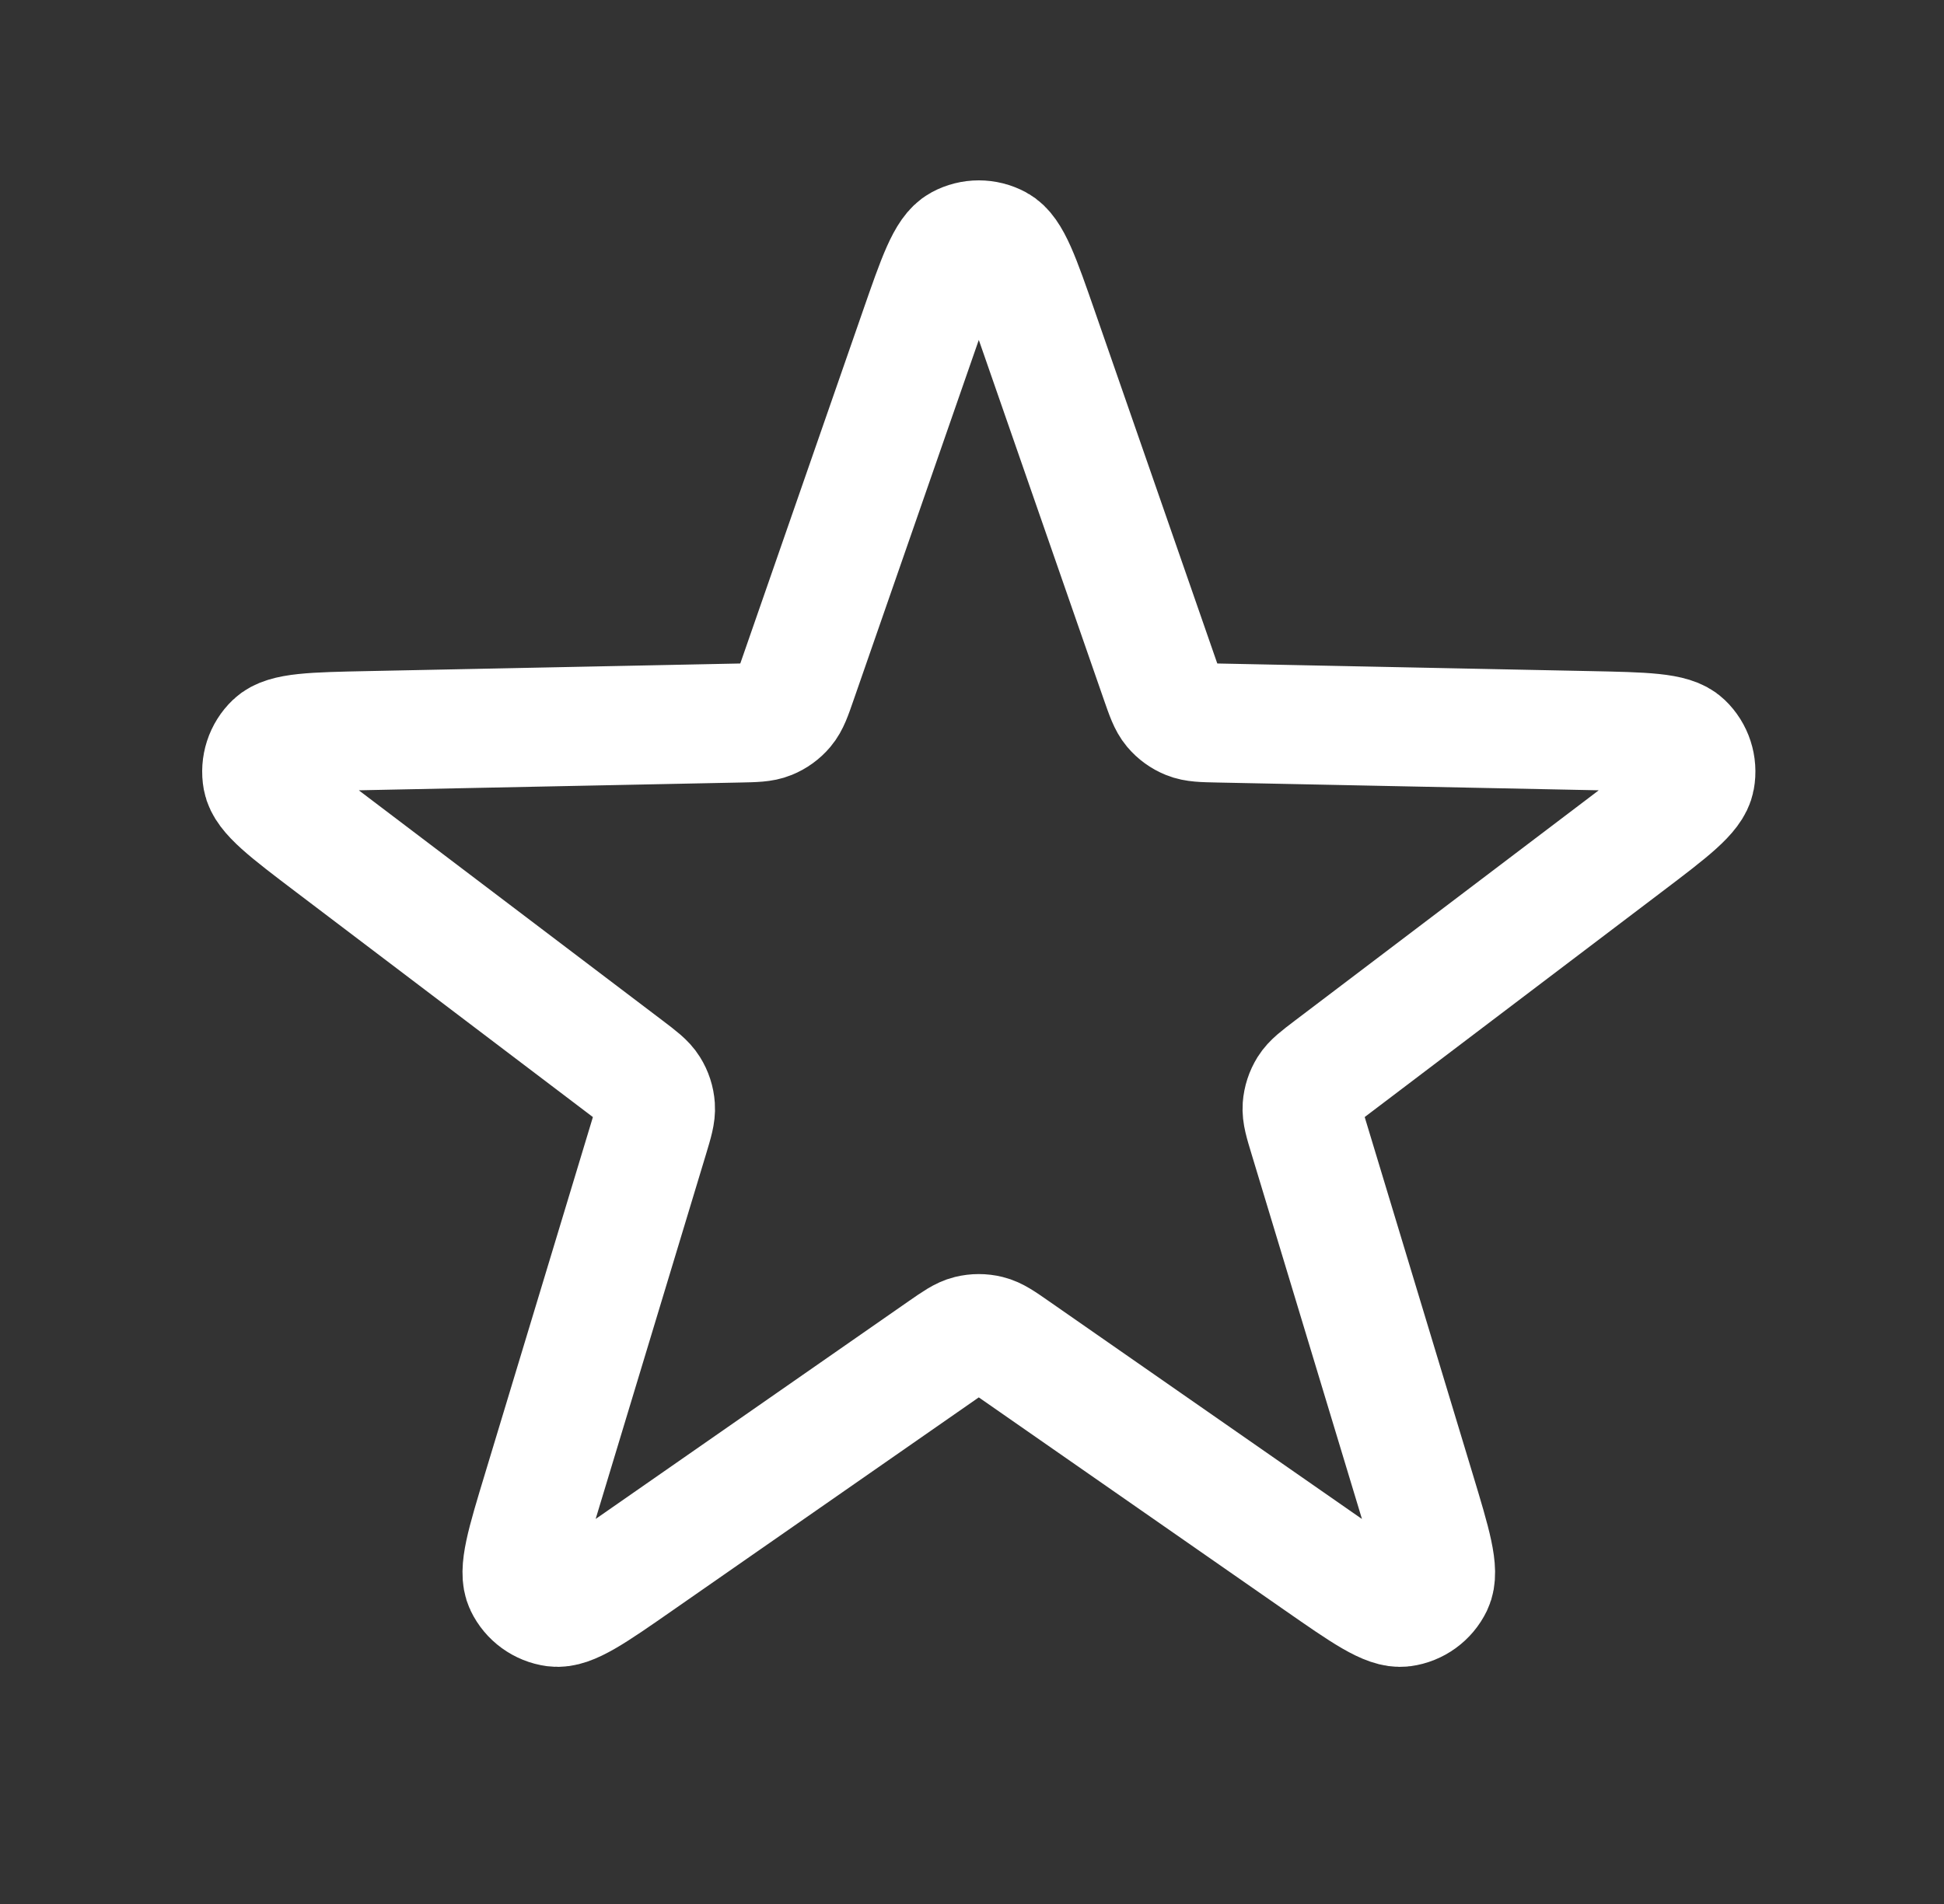<svg width="49" height="48" viewBox="0 0 49 48" fill="none" xmlns="http://www.w3.org/2000/svg">
<rect x="0" y="0" width="49" height="48" fill="#333333" stroke="none"/>
<path d="M23.16 8.349C23.623 7.017 23.854 6.351 24.197 6.167C24.493 6.007 24.849 6.007 25.146 6.167C25.488 6.351 25.72 7.017 26.183 8.349L29.243 17.154C29.375 17.533 29.441 17.722 29.559 17.863C29.664 17.988 29.798 18.085 29.949 18.146C30.12 18.216 30.32 18.22 30.722 18.228L40.041 18.418C41.451 18.447 42.156 18.461 42.437 18.73C42.681 18.962 42.791 19.301 42.73 19.632C42.661 20.015 42.099 20.441 40.975 21.293L33.547 26.924C33.227 27.167 33.068 27.288 32.97 27.444C32.884 27.583 32.833 27.74 32.821 27.902C32.808 28.086 32.866 28.278 32.983 28.663L35.682 37.585C36.09 38.934 36.294 39.609 36.126 39.96C35.98 40.263 35.691 40.473 35.358 40.518C34.972 40.569 34.394 40.167 33.236 39.361L25.585 34.037C25.256 33.808 25.091 33.693 24.912 33.649C24.754 33.61 24.588 33.61 24.43 33.649C24.252 33.693 24.087 33.808 23.757 34.037L16.106 39.361C14.949 40.167 14.37 40.569 13.985 40.518C13.651 40.473 13.362 40.263 13.217 39.96C13.048 39.609 13.252 38.934 13.661 37.585L16.36 28.663C16.476 28.278 16.534 28.086 16.521 27.902C16.51 27.74 16.459 27.583 16.372 27.444C16.275 27.288 16.115 27.167 15.795 26.924L8.367 21.293C7.243 20.441 6.682 20.015 6.612 19.632C6.552 19.301 6.662 18.962 6.905 18.73C7.187 18.461 7.891 18.447 9.301 18.418L18.621 18.228C19.022 18.22 19.223 18.216 19.393 18.146C19.544 18.085 19.678 17.988 19.783 17.863C19.902 17.722 19.968 17.533 20.099 17.154L23.16 8.349Z" stroke="white" stroke-width="3" stroke-linecap="round" stroke-linejoin="round"/>
</svg>
